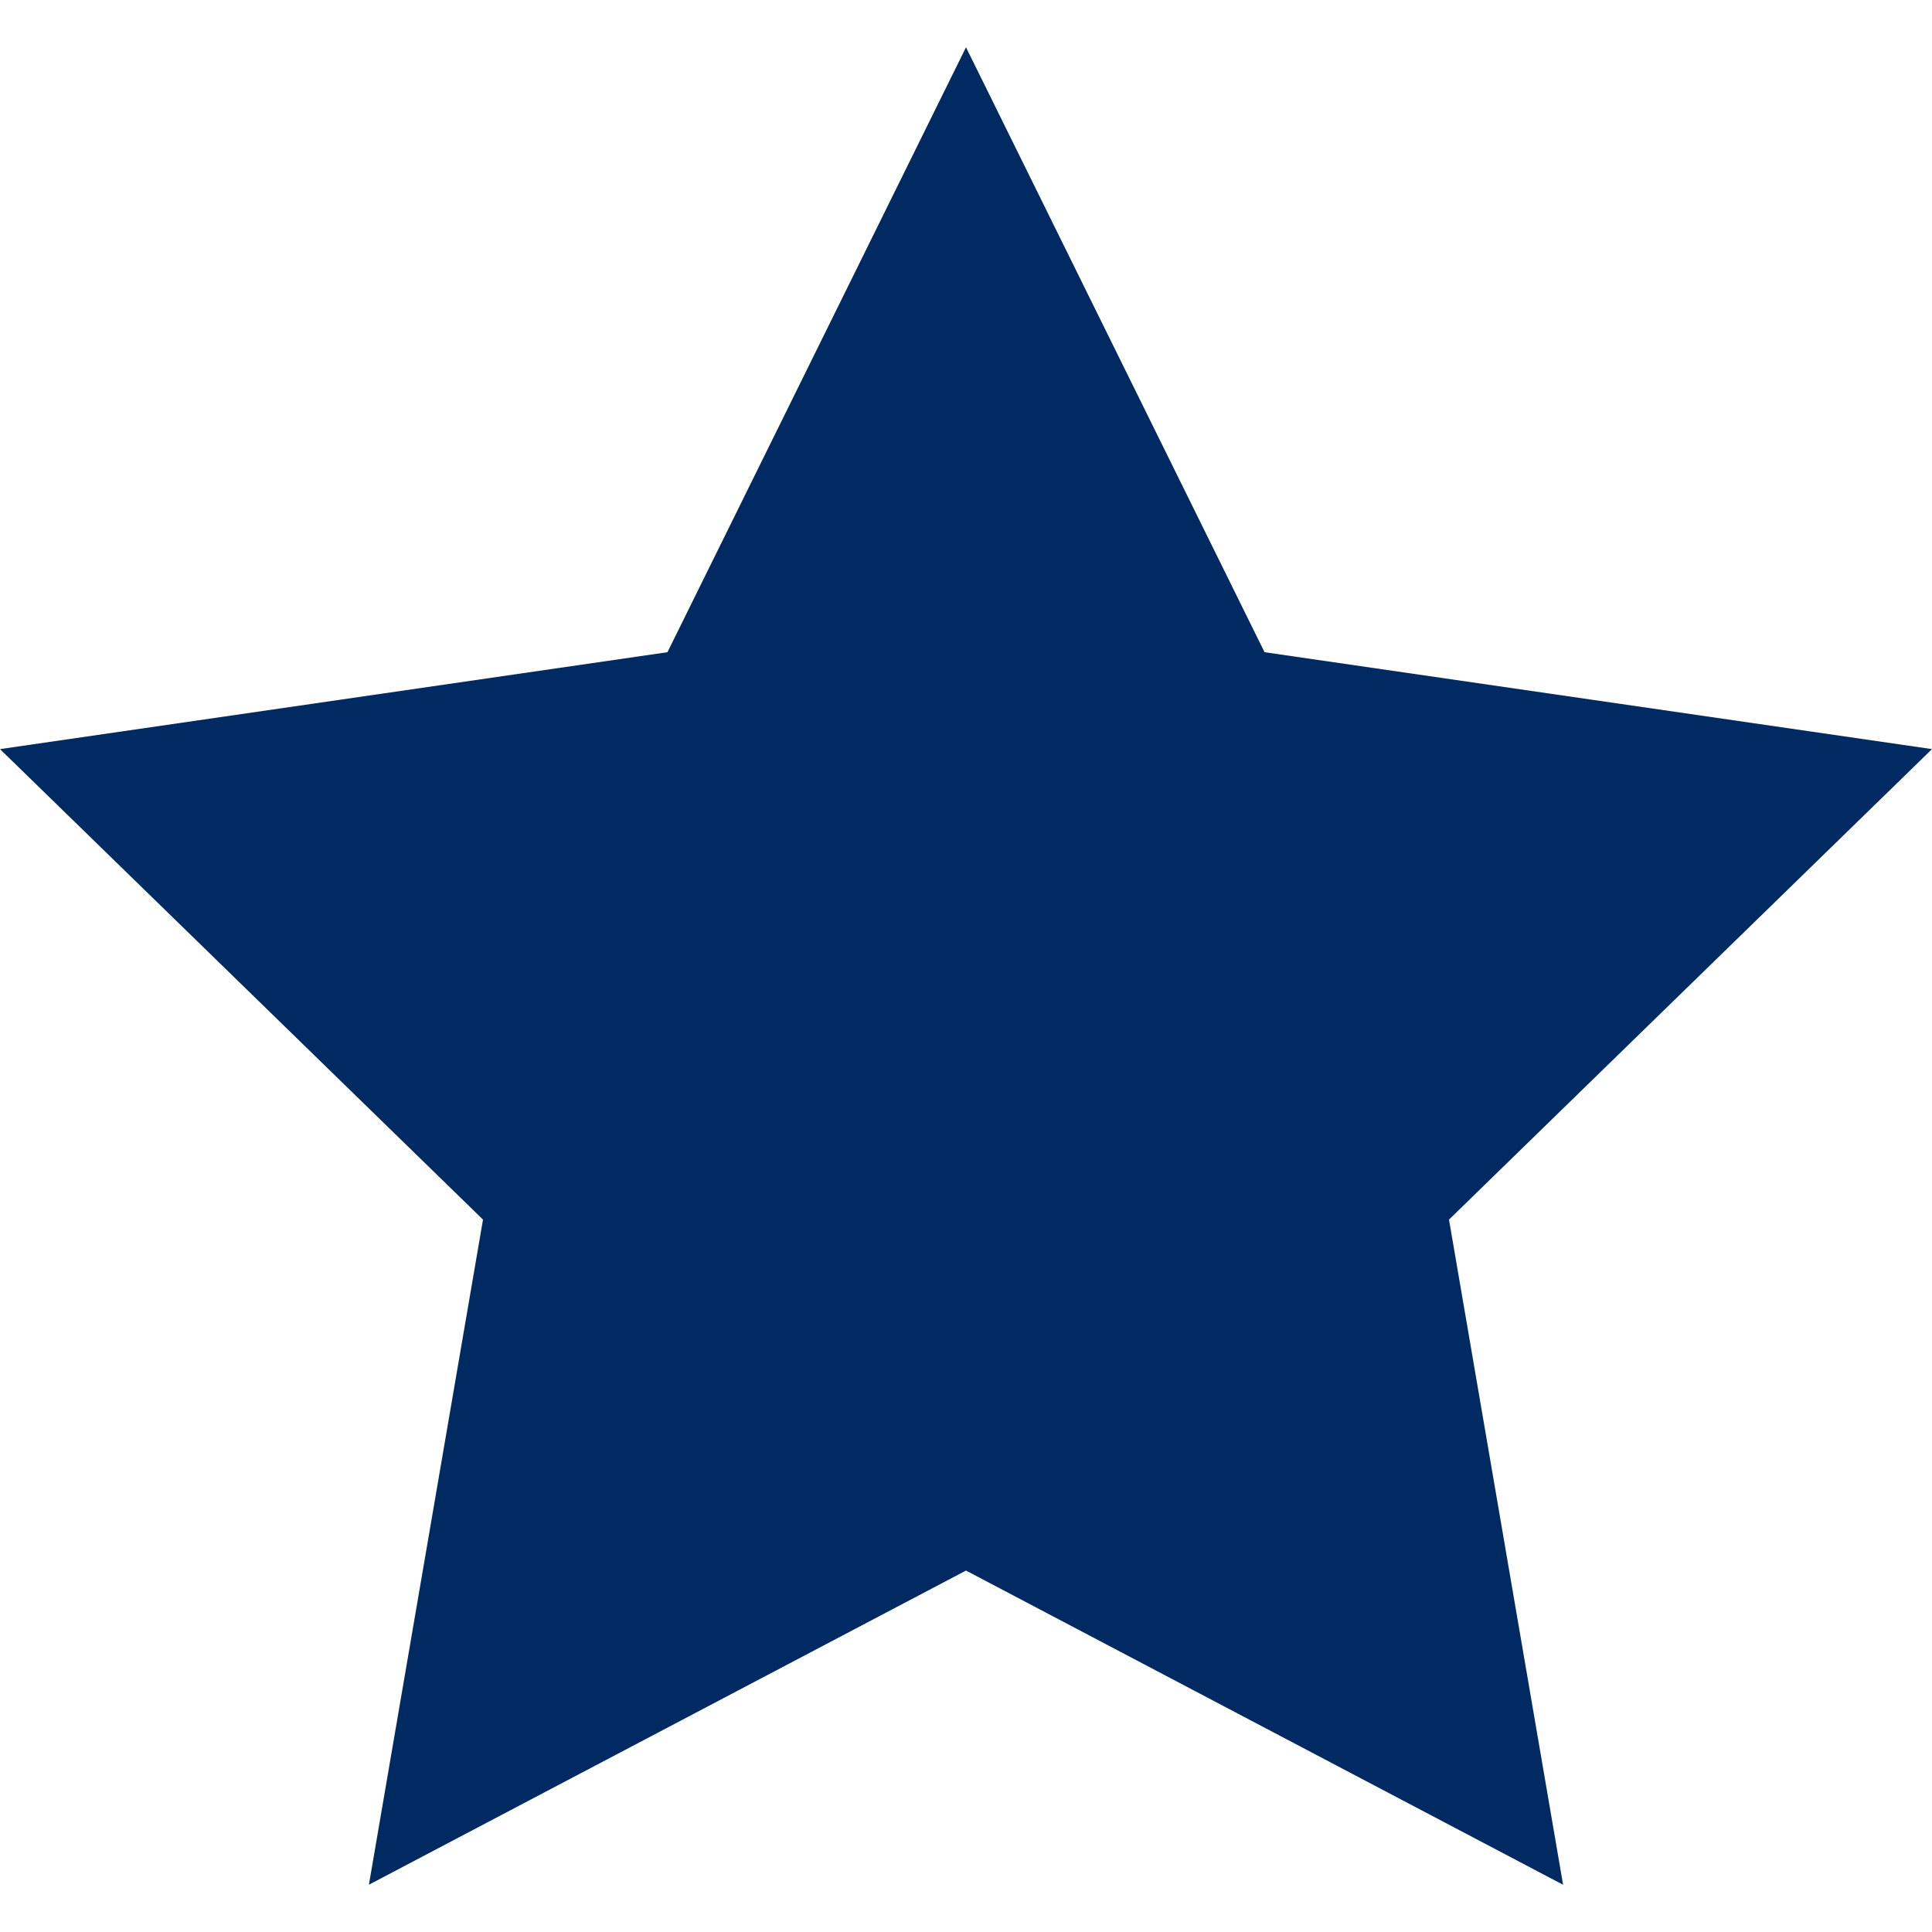 <?xml version="1.0" encoding="utf-8"?>
<!-- Generator: Adobe Illustrator 15.0.0, SVG Export Plug-In . SVG Version: 6.00 Build 0)  -->
<!DOCTYPE svg PUBLIC "-//W3C//DTD SVG 1.1//EN" "http://www.w3.org/Graphics/SVG/1.1/DTD/svg11.dtd">
<svg version="1.1" id="Layer_1" xmlns="http://www.w3.org/2000/svg" xmlns:xlink="http://www.w3.org/1999/xlink" x="0px" y="0px"
	 width="38px" height="38px" viewBox="0 0 38 38" enable-background="new 0 0 38 38" xml:space="preserve">
<title>IconStar</title>
<path fill="#012A62" d="M19,0.93l-5.872,11.898L0,14.734l9.5,9.254L7.256,37.07L19,30.891l11.744,6.18L28.5,23.988l9.5-9.254
	l-13.128-1.906L19,0.93L19,0.93z"/>
</svg>
